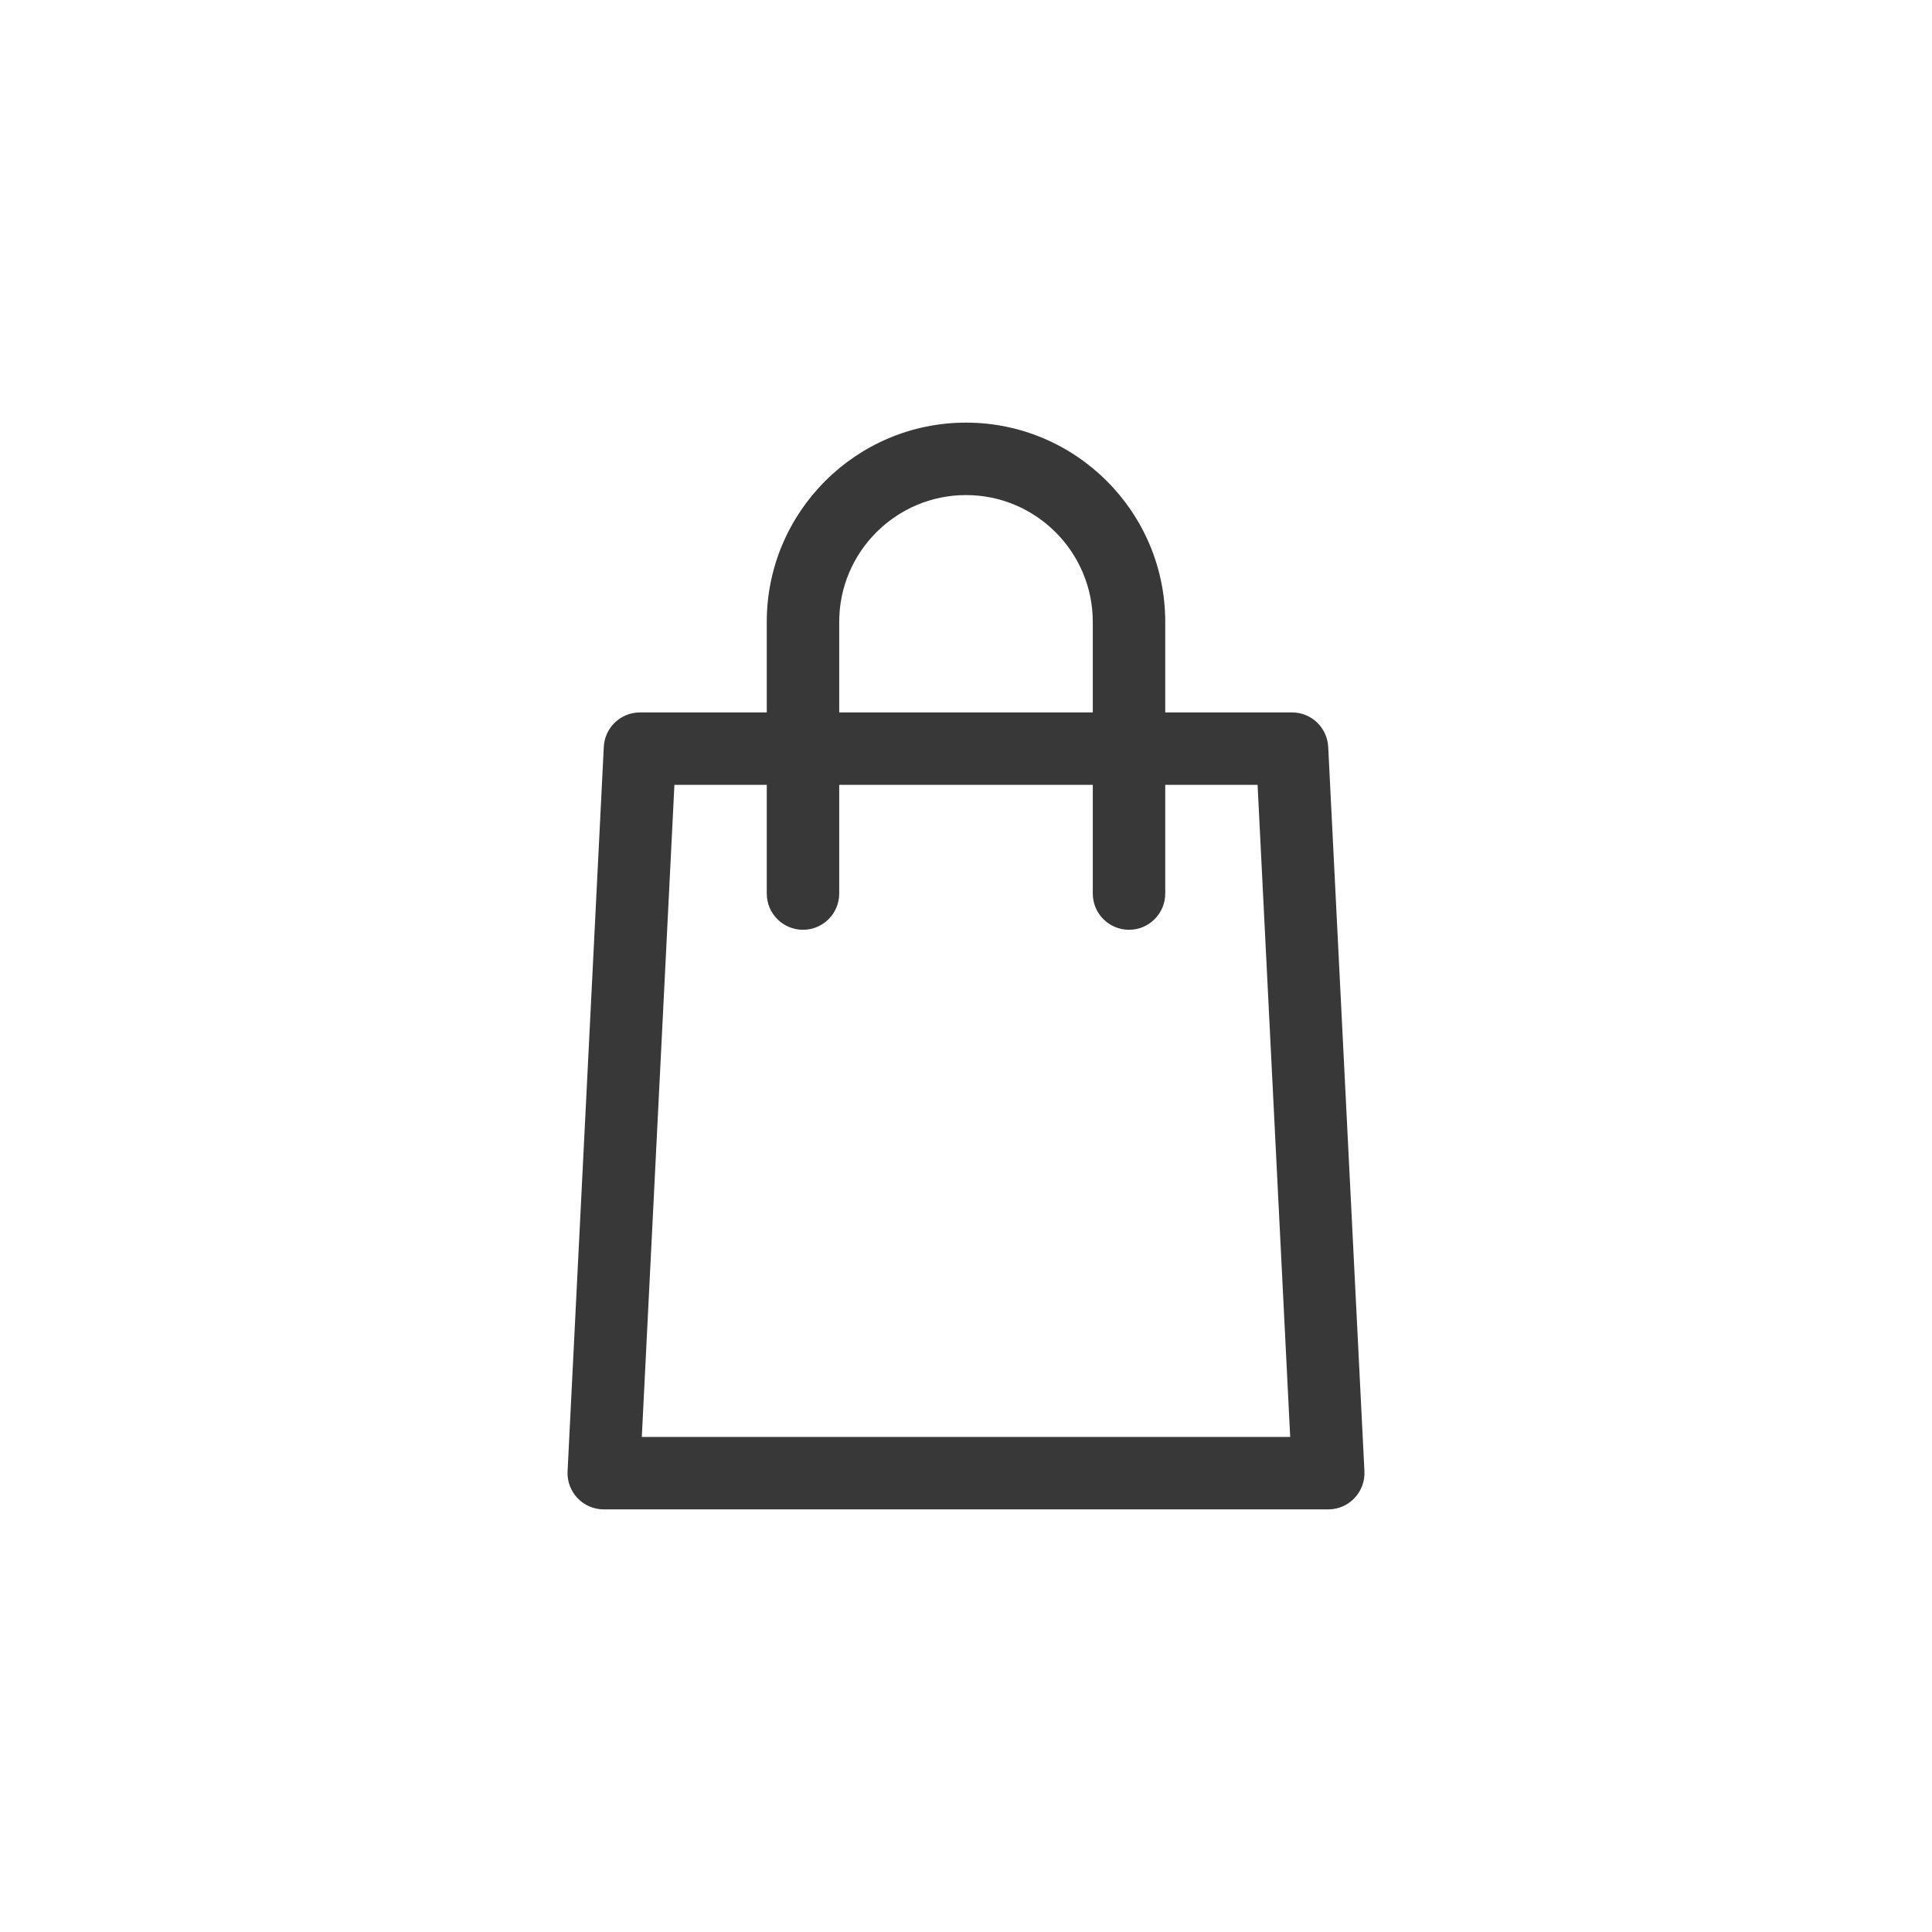 <svg width="40" height="40" viewBox="0 0 40 40" fill="none" xmlns="http://www.w3.org/2000/svg">
<path fill-rule="evenodd" clip-rule="evenodd" d="M13.288 29.75L13.963 16.25H15.875V18.5C15.875 18.914 16.21 19.25 16.625 19.25C17.039 19.25 17.375 18.914 17.375 18.5V16.25H22.625V18.5C22.625 18.914 22.96 19.25 23.375 19.25C23.789 19.25 24.125 18.914 24.125 18.5V16.25H26.037L26.712 29.75H13.288ZM17.375 12.875C17.375 11.428 18.553 10.25 20 10.25C21.447 10.25 22.625 11.428 22.625 12.875V14.75H17.375V12.875ZM27.499 15.463C27.478 15.063 27.15 14.75 26.75 14.75H24.125V12.875C24.125 10.6 22.274 8.75 20 8.75C17.725 8.75 15.875 10.6 15.875 12.875V14.75H13.25C12.85 14.75 12.521 15.063 12.501 15.463L11.751 30.462C11.73 30.89 12.07 31.25 12.5 31.25H27.5C27.932 31.25 28.27 30.887 28.249 30.462L27.499 15.463Z" fill="#383838"/>
</svg>
